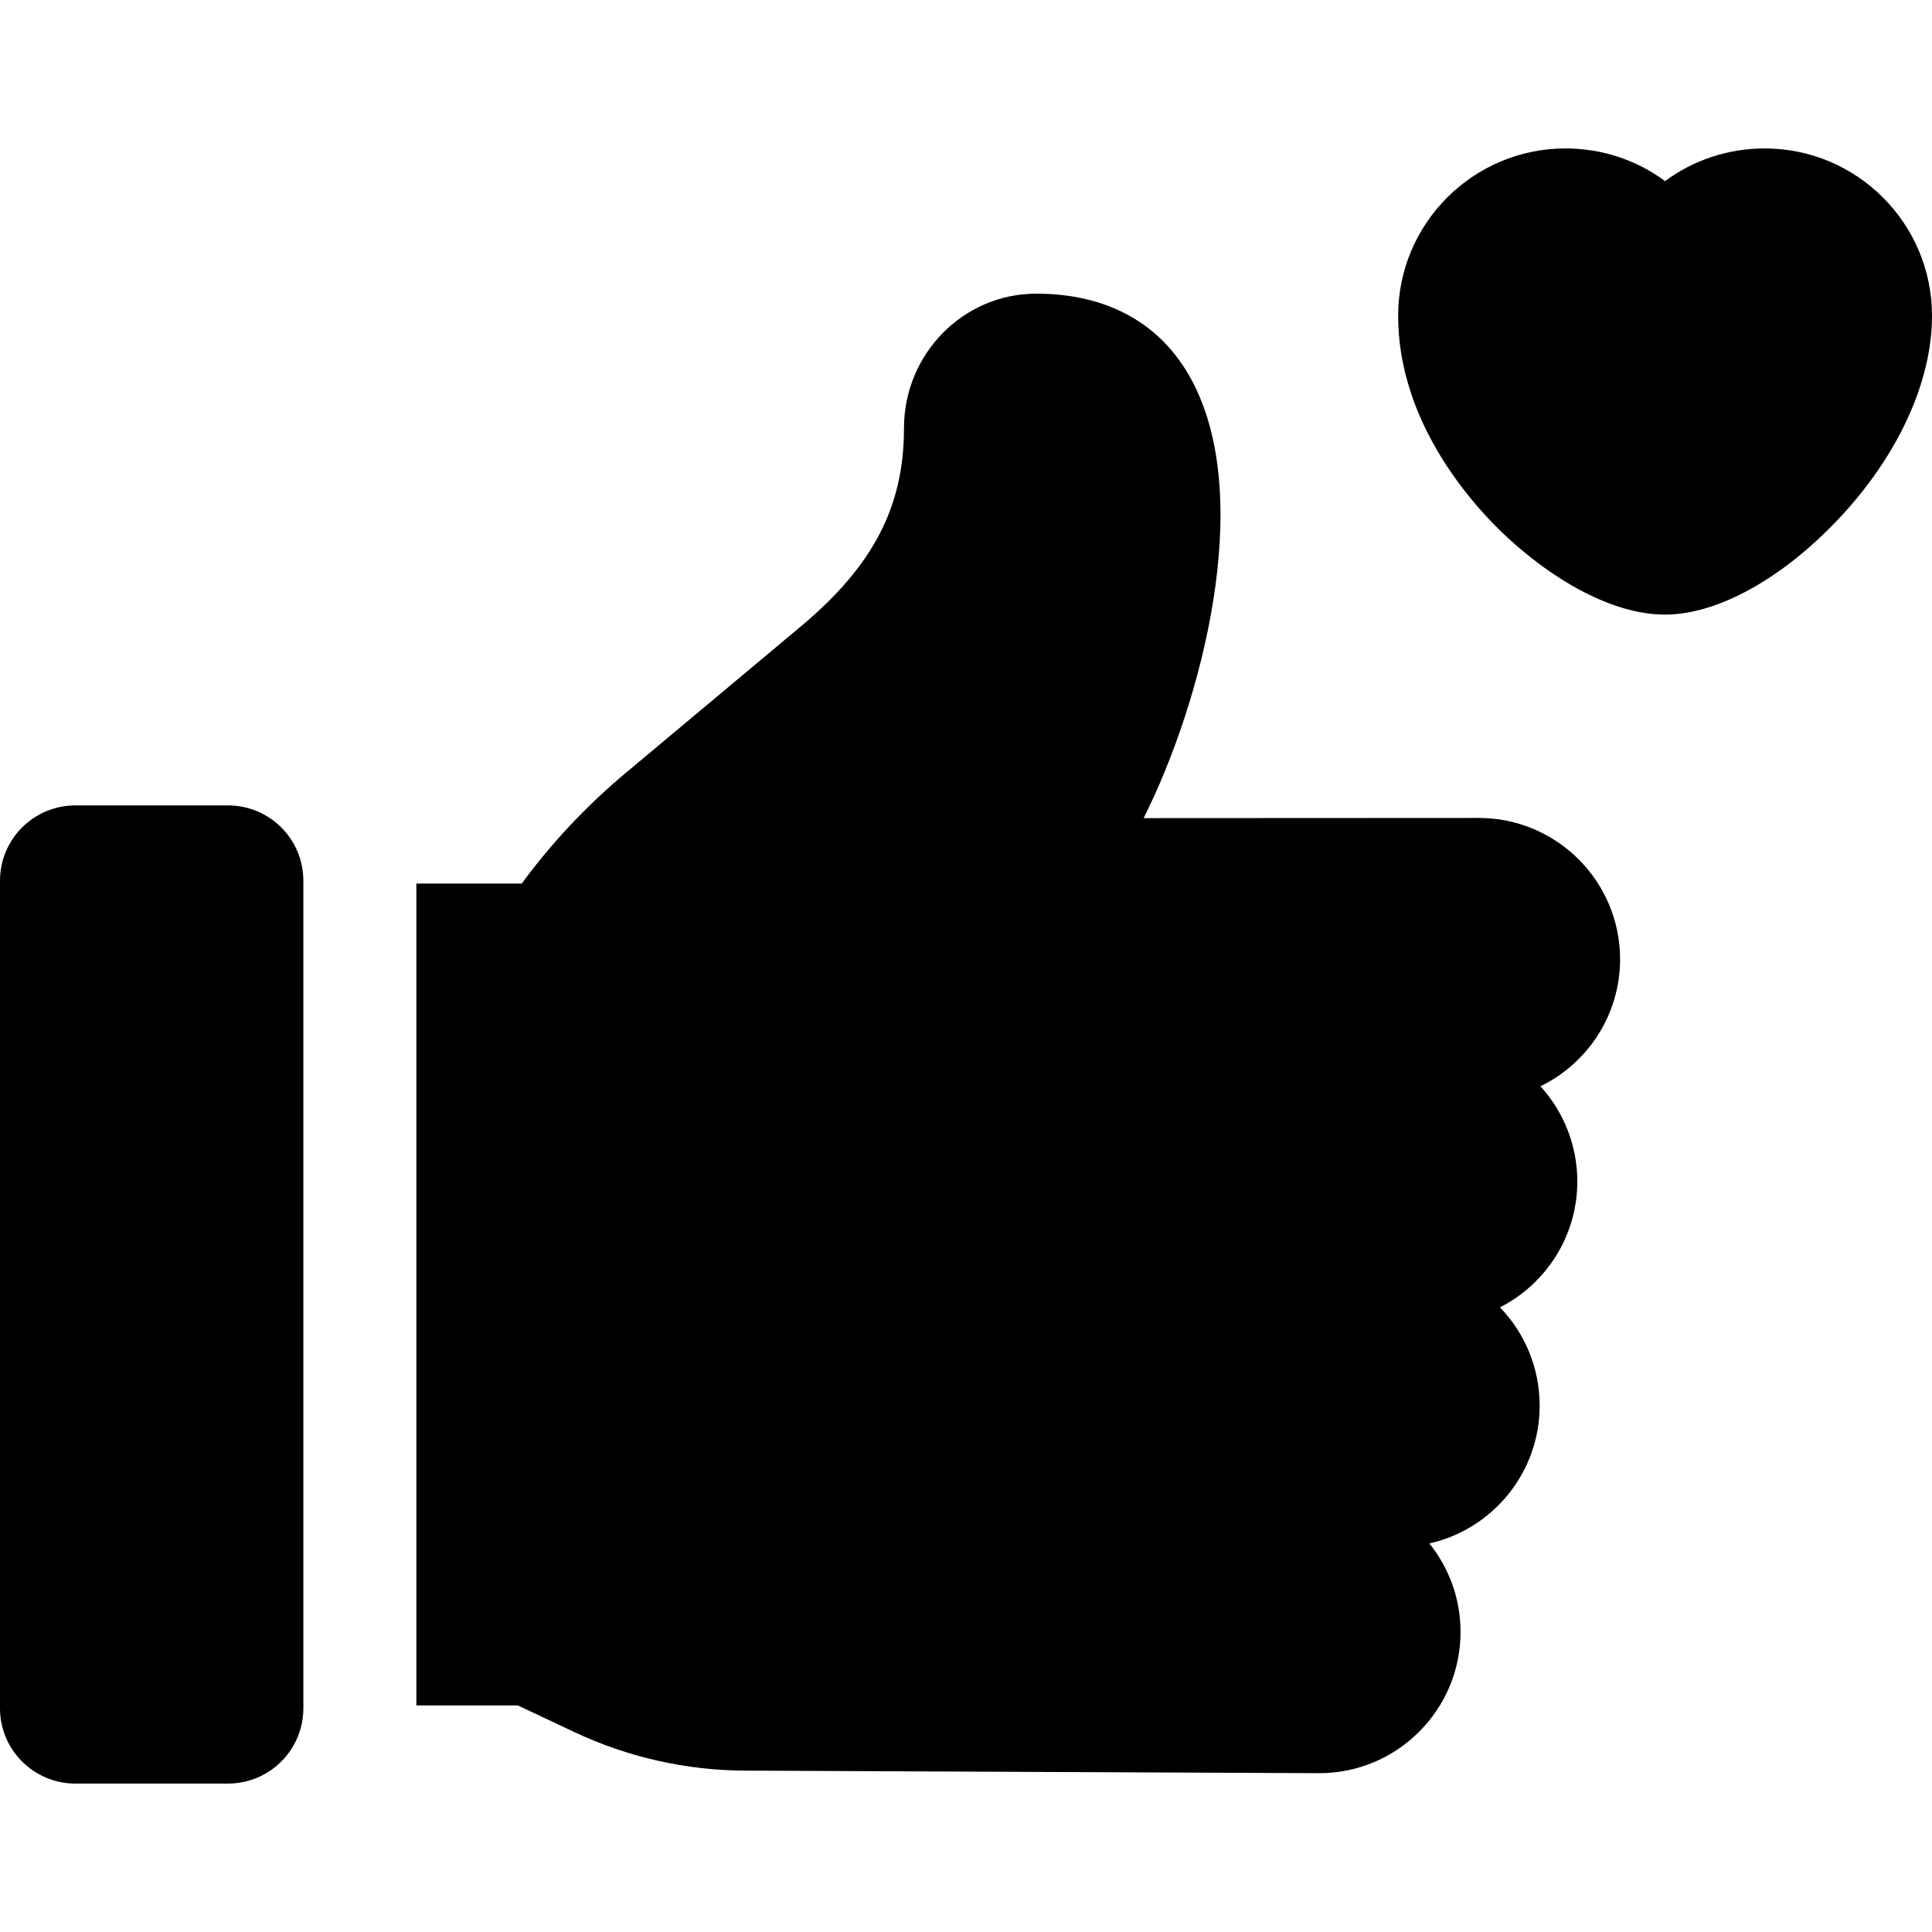 <?xml version="1.0" encoding="utf-8"?>
<svg xmlns="http://www.w3.org/2000/svg" id="Capa_1" enable-background="new 0 0 512.908 512.908" height="512" viewBox="0 0 512.908 512.908" width="512">
  <g>
    <path d="m468.496 39.407c-9.783 0-18.972 3.123-26.452 8.671-7.48-5.548-16.669-8.671-26.452-8.671-24.489 0-44.412 19.923-44.412 44.413 0 25.252 15.612 45.215 24.919 54.868 11.408 11.833 29.469 24.476 45.945 24.476 13.843 0 31.061-9.494 46.059-25.396 15.765-16.714 24.806-36.377 24.806-53.948-.001-24.49-19.924-44.413-44.413-44.413z"/>
    <path d="m392.599 217.15h-.004l-88.984.045c15.473-30.844 29.691-84.986 12.689-116.412-8.077-14.929-22.33-22.82-41.217-22.82-19.35 0-35.092 16.009-35.092 35.687 0 20.845-8.176 36.579-27.337 52.612l-46.721 39.093c-10.279 8.601-19.49 18.414-27.421 29.209h-27.975v218.191h26.918l15.198 7.152c14.012 6.594 29.604 10.106 45.082 10.159l152.513.677c20.678 0 37.5-16.822 37.5-37.5 0-8.882-3.104-17.054-8.285-23.486 16.74-3.755 29.285-18.737 29.285-36.594 0-10.055-3.967-19.293-10.536-26.085 12.176-6.203 20.536-18.863 20.536-33.439 0-9.588-3.651-18.514-9.784-25.252 12.501-6.088 21.136-18.924 21.136-33.738-.001-20.676-16.824-37.499-37.501-37.499z"/>
    <path d="m60.537 213.82h-40.537c-11.046 0-20 8.954-20 20v219.681c0 11.046 8.954 20 20 20h40.537c11.046 0 20-8.954 20-20v-219.681c0-11.045-8.955-20-20-20z"/>
  </g>
</svg>